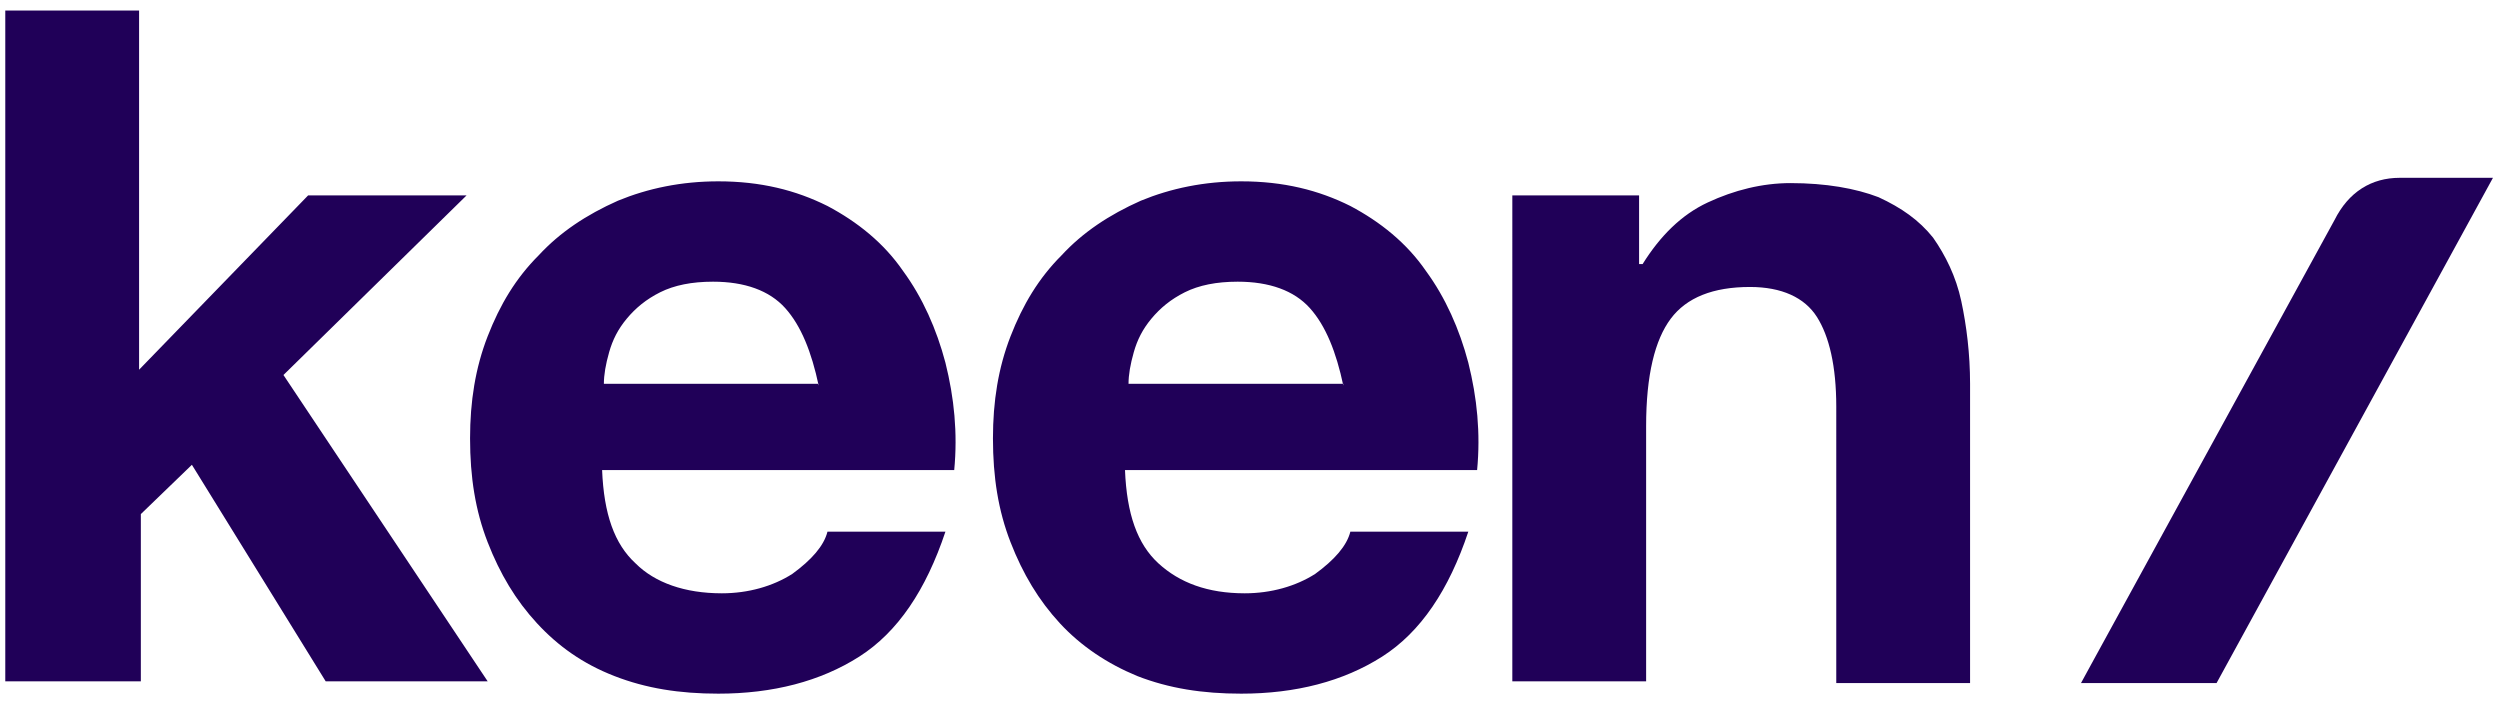 <?xml version="1.0" encoding="utf-8"?>
<!-- Generator: Adobe Illustrator 21.1.0, SVG Export Plug-In . SVG Version: 6.00 Build 0)  -->
<svg version="1.1" id="Laag_1" xmlns="http://www.w3.org/2000/svg" xmlns:xlink="http://www.w3.org/1999/xlink" x="0px" y="0px"
	 viewBox="0 0 142 40" style="enable-background:new 0 0 142 40;" xml:space="preserve">
<g>
	<g>
		<defs>
			<path id="SVGID_1_" d="M0.3,0.6c0,0,2.5,0,7.6,0V21l9.6-9.9h9L16.1,21.3l11.6,17.4h-9.2l-7.6-12.3l-2.9,2.8v9.5H0.3V5
				C0.3,2.1,0.3,0.6,0.3,0.6L0.3,0.6z M46.5,21.9c-0.4-1.9-1-3.4-1.9-4.4c-0.9-1-2.3-1.5-4.1-1.5c-1.2,0-2.2,0.2-3,0.6
				c-0.8,0.4-1.4,0.9-1.9,1.5c-0.5,0.6-0.8,1.2-1,1.9c-0.2,0.7-0.3,1.3-0.3,1.8H46.5L46.5,21.9z M34.2,26.7c0.1,2.5,0.7,4.2,1.9,5.3
				c1.1,1.1,2.8,1.7,4.9,1.7c1.5,0,2.9-0.4,4-1.1c1.1-0.8,1.8-1.6,2-2.4h6.7c-1.1,3.3-2.7,5.7-4.9,7.1c-2.2,1.4-4.9,2.1-8,2.1
				c-2.2,0-4.1-0.3-5.9-1s-3.2-1.7-4.4-3c-1.2-1.3-2.1-2.8-2.8-4.6c-0.7-1.8-1-3.7-1-5.9c0-2.1,0.3-4,1-5.8c0.7-1.8,1.6-3.3,2.9-4.6
				c1.2-1.3,2.7-2.3,4.5-3.1c1.7-0.7,3.6-1.1,5.7-1.1c2.4,0,4.4,0.5,6.2,1.4c1.7,0.9,3.2,2.1,4.3,3.7c1.1,1.5,1.9,3.3,2.4,5.2
				c0.5,2,0.7,4,0.5,6.1H34.2L34.2,26.7z M76.3,21.9c-0.4-1.9-1-3.4-1.9-4.4c-0.9-1-2.3-1.5-4.1-1.5c-1.2,0-2.2,0.2-3,0.6
				c-0.8,0.4-1.4,0.9-1.9,1.5c-0.5,0.6-0.8,1.2-1,1.9c-0.2,0.7-0.3,1.3-0.3,1.8H76.3L76.3,21.9z M63.9,26.7c0.1,2.5,0.7,4.2,1.9,5.3
				s2.8,1.7,4.9,1.7c1.5,0,2.9-0.4,4-1.1c1.1-0.8,1.8-1.6,2-2.4h6.7c-1.1,3.3-2.7,5.7-4.9,7.1c-2.2,1.4-4.9,2.1-8,2.1
				c-2.2,0-4.1-0.3-5.9-1c-1.7-0.7-3.2-1.7-4.4-3c-1.2-1.3-2.1-2.8-2.8-4.6c-0.7-1.8-1-3.7-1-5.9c0-2.1,0.3-4,1-5.8s1.6-3.3,2.9-4.6
				c1.2-1.3,2.7-2.3,4.5-3.1c1.7-0.7,3.6-1.1,5.7-1.1c2.4,0,4.4,0.5,6.2,1.4c1.7,0.9,3.2,2.1,4.3,3.7c1.1,1.5,1.9,3.3,2.4,5.2
				c0.5,2,0.7,4,0.5,6.1H63.9L63.9,26.7z M85.9,11.1h7.2V15h0.2c1-1.6,2.2-2.8,3.7-3.5c1.5-0.7,3.1-1.1,4.7-1.1c2,0,3.7,0.3,5,0.8
				c1.3,0.6,2.3,1.3,3.1,2.3c0.7,1,1.3,2.2,1.6,3.6c0.3,1.4,0.5,3,0.5,4.7v17h-7.6V23.1c0-2.3-0.4-4-1.1-5.1c-0.7-1.1-2-1.7-3.8-1.7
				c-2.1,0-3.6,0.6-4.5,1.8c-0.9,1.2-1.4,3.2-1.4,6.1v14.5h-7.6V11.1L85.9,11.1z"/>
		</defs>
		<use xlink:href="#SVGID_1_"  style="overflow:visible;fill-rule:evenodd;clip-rule:evenodd;fill:#200058;"/>
		<clipPath id="SVGID_2_">
			<use xlink:href="#SVGID_1_"  style="overflow:visible;"/>
		</clipPath>
	</g>
	<g>
		<defs>
			<path id="SVGID_3_" d="M136.3,10.1h5.3l-15.7,28.7h-7.7l0.6-1.1l13.8-25.2C133.4,10.9,134.7,10.1,136.3,10.1L136.3,10.1z"/>
		</defs>
		<use xlink:href="#SVGID_3_"  style="overflow:visible;fill-rule:evenodd;clip-rule:evenodd;fill:#200058;"/>
		<clipPath id="SVGID_4_">
			<use xlink:href="#SVGID_3_"  style="overflow:visible;"/>
		</clipPath>
	</g>
</g>
</svg>
